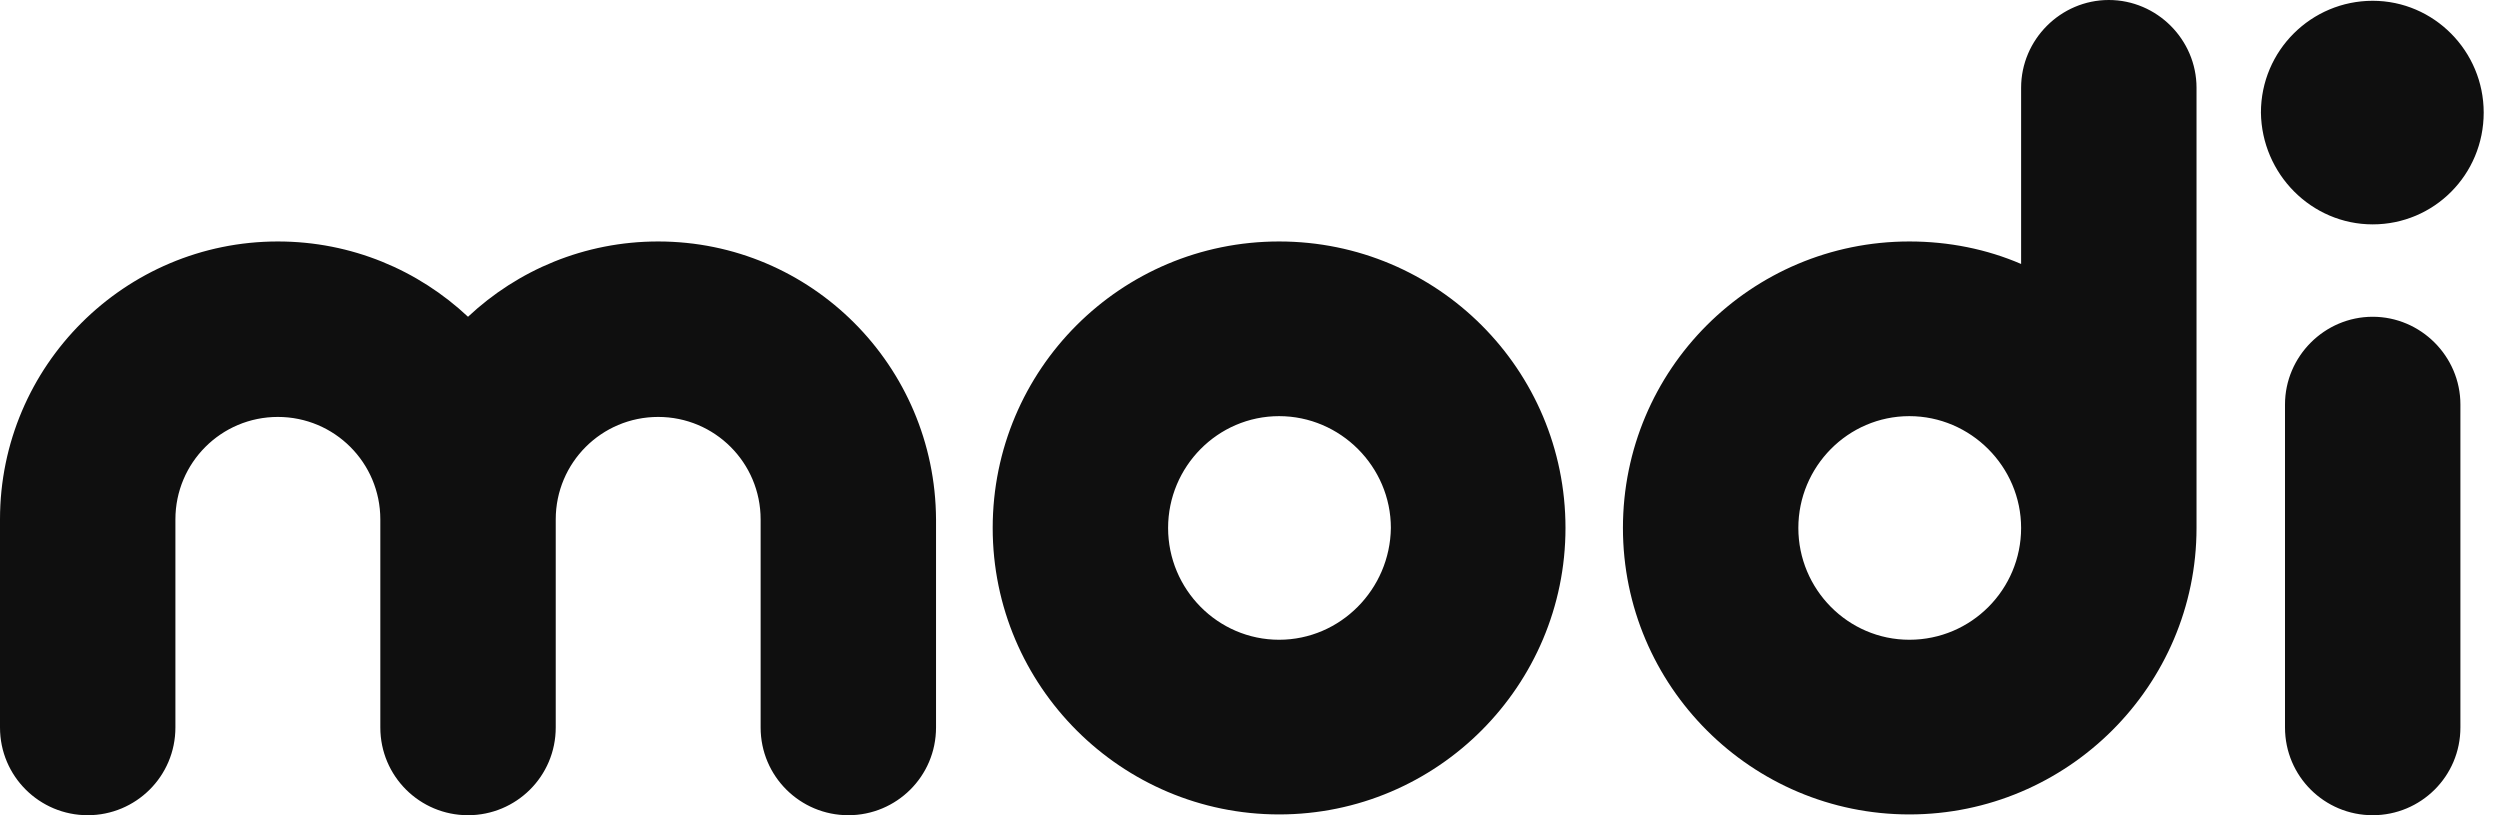 <svg width="92" height="30" viewBox="0 0 92 30" fill="none" xmlns="http://www.w3.org/2000/svg">
<path d="M24.221 8.886C21.508 8.886 19.051 9.943 17.223 11.657C15.395 9.943 12.939 8.886 10.225 8.886C4.599 8.886 0 13.457 0 19.114V26.771C0 28.571 1.457 30 3.228 30C4.998 30 6.455 28.571 6.455 26.771V19.114C6.455 17.029 8.14 15.343 10.225 15.343C12.31 15.343 13.996 17.029 13.996 19.114V26.771C13.996 28.571 15.452 30 17.223 30C18.994 30 20.451 28.571 20.451 26.771V19.114C20.451 17.029 22.136 15.343 24.221 15.343C26.306 15.343 27.991 17.029 27.991 19.114V26.771C27.991 28.571 29.448 30 31.219 30C32.99 30 34.446 28.571 34.446 26.771V19.114C34.418 13.457 29.848 8.886 24.221 8.886ZM47.071 8.886C41.244 8.886 36.531 13.6 36.531 19.429C36.531 25.257 41.273 29.971 47.071 29.971C52.898 29.971 57.61 25.229 57.61 19.429C57.61 13.6 52.898 8.886 47.071 8.886ZM47.071 23.543C44.814 23.543 42.986 21.686 42.986 19.429C42.986 17.171 44.814 15.314 47.071 15.314C49.327 15.314 51.184 17.171 51.184 19.429C51.155 21.686 49.327 23.543 47.071 23.543ZM77.604 0C75.833 0 74.377 1.457 74.377 3.229V9.714C73.12 9.171 71.72 8.886 70.264 8.886C64.437 8.886 59.724 13.6 59.724 19.429C59.724 25.257 64.465 29.971 70.264 29.971C76.09 29.971 80.832 25.229 80.832 19.429V3.229C80.832 1.457 79.375 0 77.604 0ZM70.264 23.543C68.007 23.543 66.179 21.686 66.179 19.429C66.179 17.171 68.007 15.314 70.264 15.314C72.52 15.314 74.377 17.171 74.377 19.429C74.377 21.686 72.549 23.543 70.264 23.543ZM87.315 11.657C85.544 11.657 84.088 13.114 84.088 14.886V26.771C84.088 28.571 85.544 30 87.315 30C89.086 30 90.543 28.571 90.543 26.771V14.886C90.543 13.114 89.086 11.657 87.315 11.657ZM87.315 8.257C89.572 8.257 91.4 6.429 91.4 4.143C91.4 1.886 89.572 0.029 87.315 0.029C85.059 0.029 83.202 1.857 83.202 4.143C83.231 6.4 85.059 8.257 87.315 8.257Z" fill="#0F0F0F"/>
</svg>
